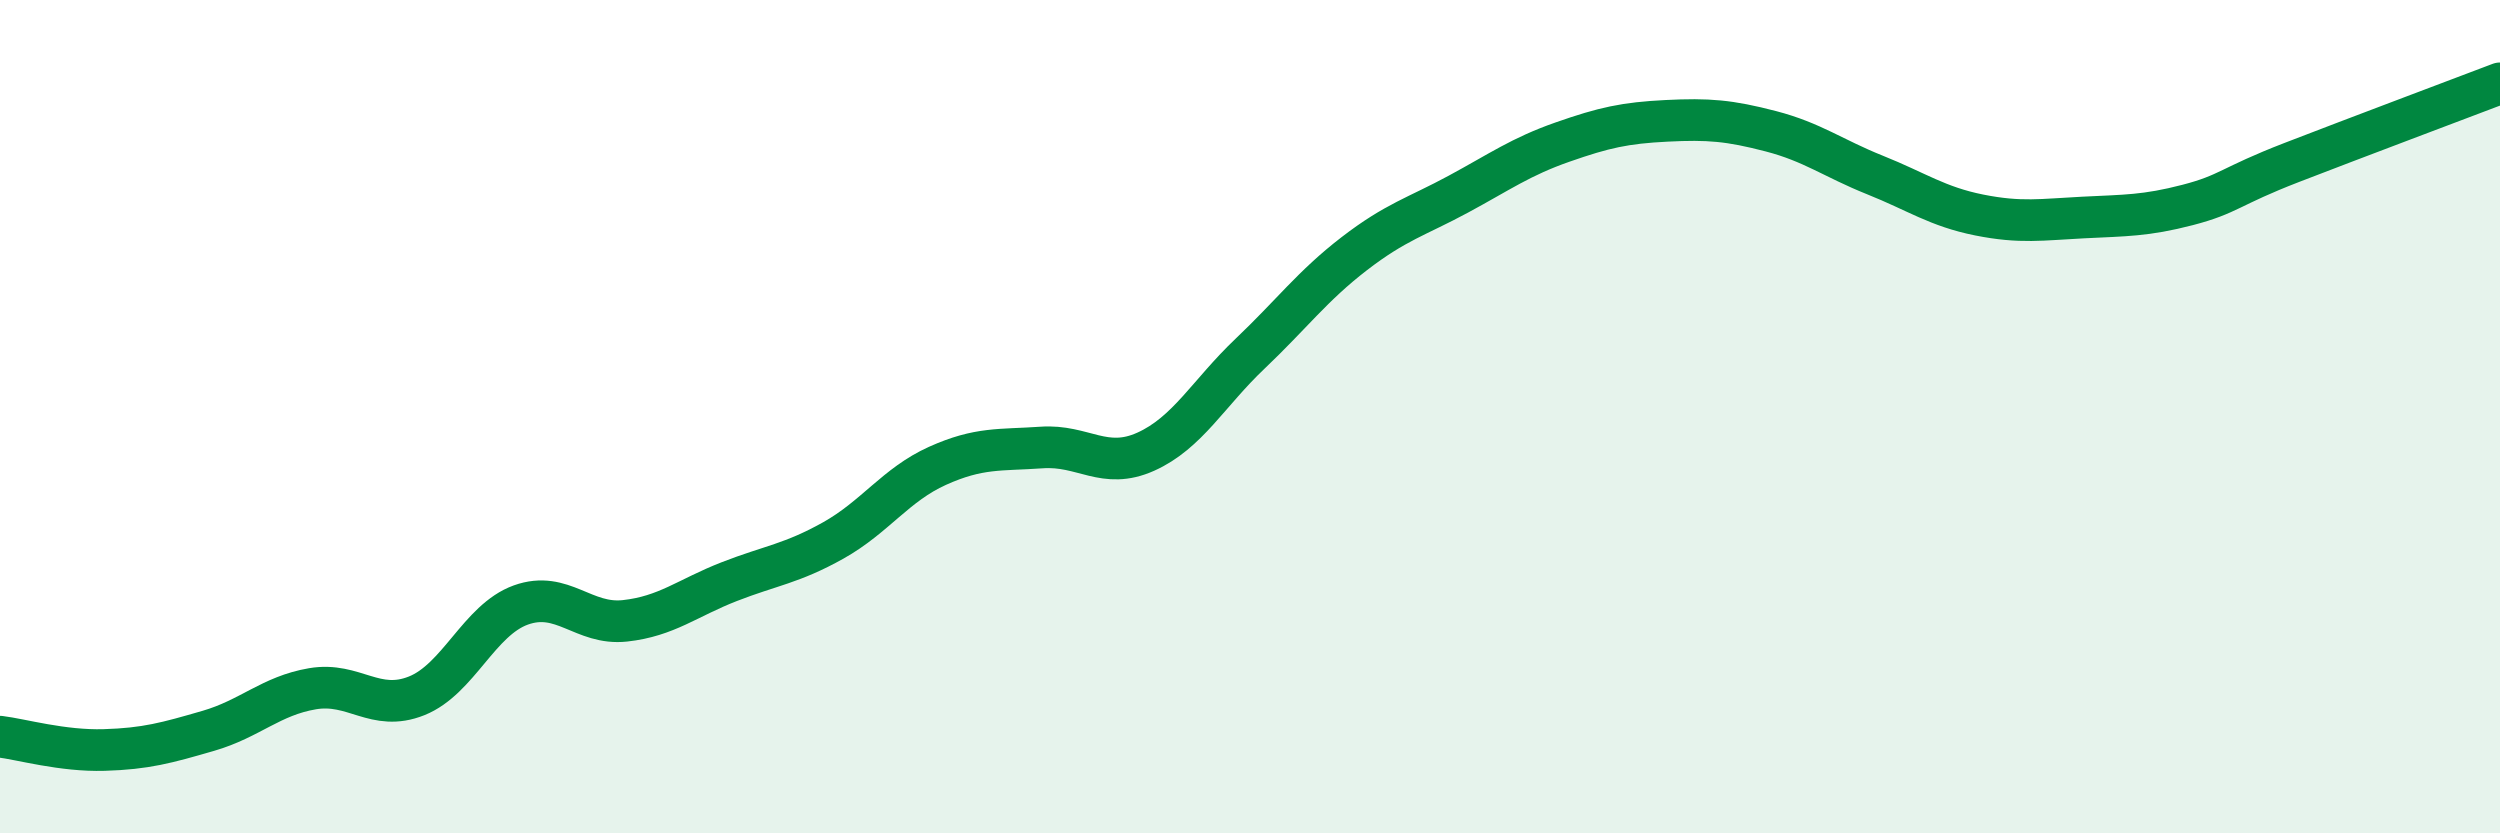 
    <svg width="60" height="20" viewBox="0 0 60 20" xmlns="http://www.w3.org/2000/svg">
      <path
        d="M 0,17.68 C 0.5,17.74 1.5,18.03 2.5,18 C 3.5,17.97 4,17.83 5,17.54 C 6,17.25 6.5,16.7 7.5,16.53 C 8.5,16.36 9,17.1 10,16.7 C 11,16.3 11.5,14.88 12.5,14.52 C 13.5,14.16 14,15.01 15,14.9 C 16,14.79 16.5,14.35 17.5,13.96 C 18.5,13.57 19,13.53 20,12.97 C 21,12.41 21.5,11.63 22.5,11.18 C 23.5,10.73 24,10.81 25,10.74 C 26,10.67 26.5,11.29 27.5,10.84 C 28.5,10.39 29,9.44 30,8.49 C 31,7.54 31.5,6.86 32.5,6.09 C 33.5,5.32 34,5.2 35,4.66 C 36,4.12 36.5,3.76 37.5,3.41 C 38.5,3.06 39,2.95 40,2.9 C 41,2.85 41.5,2.89 42.5,3.15 C 43.5,3.41 44,3.8 45,4.2 C 46,4.6 46.5,4.96 47.5,5.16 C 48.5,5.36 49,5.27 50,5.22 C 51,5.17 51.5,5.18 52.5,4.92 C 53.5,4.66 53.5,4.48 55,3.9 C 56.5,3.32 59,2.38 60,2L60 20L0 20Z"
        fill="#008740"
        opacity="0.1"
        stroke-linecap="round"
        stroke-linejoin="round"
      />
      <path
        d="M 0,17.68 C 0.5,17.74 1.5,18.03 2.5,18 C 3.5,17.97 4,17.83 5,17.54 C 6,17.25 6.5,16.7 7.5,16.53 C 8.5,16.36 9,17.1 10,16.7 C 11,16.3 11.5,14.88 12.5,14.52 C 13.5,14.16 14,15.01 15,14.9 C 16,14.79 16.5,14.35 17.5,13.96 C 18.5,13.57 19,13.53 20,12.97 C 21,12.41 21.5,11.63 22.5,11.18 C 23.5,10.73 24,10.81 25,10.74 C 26,10.67 26.5,11.29 27.5,10.84 C 28.5,10.39 29,9.44 30,8.49 C 31,7.54 31.5,6.86 32.5,6.09 C 33.5,5.32 34,5.2 35,4.66 C 36,4.12 36.5,3.76 37.5,3.41 C 38.5,3.06 39,2.95 40,2.9 C 41,2.85 41.5,2.89 42.5,3.15 C 43.5,3.41 44,3.8 45,4.2 C 46,4.6 46.5,4.96 47.5,5.16 C 48.5,5.36 49,5.27 50,5.22 C 51,5.17 51.5,5.18 52.5,4.92 C 53.5,4.66 53.5,4.48 55,3.9 C 56.5,3.32 59,2.38 60,2"
        stroke="#008740"
        stroke-width="1"
        fill="none"
        stroke-linecap="round"
        stroke-linejoin="round"
      />
    </svg>
  
